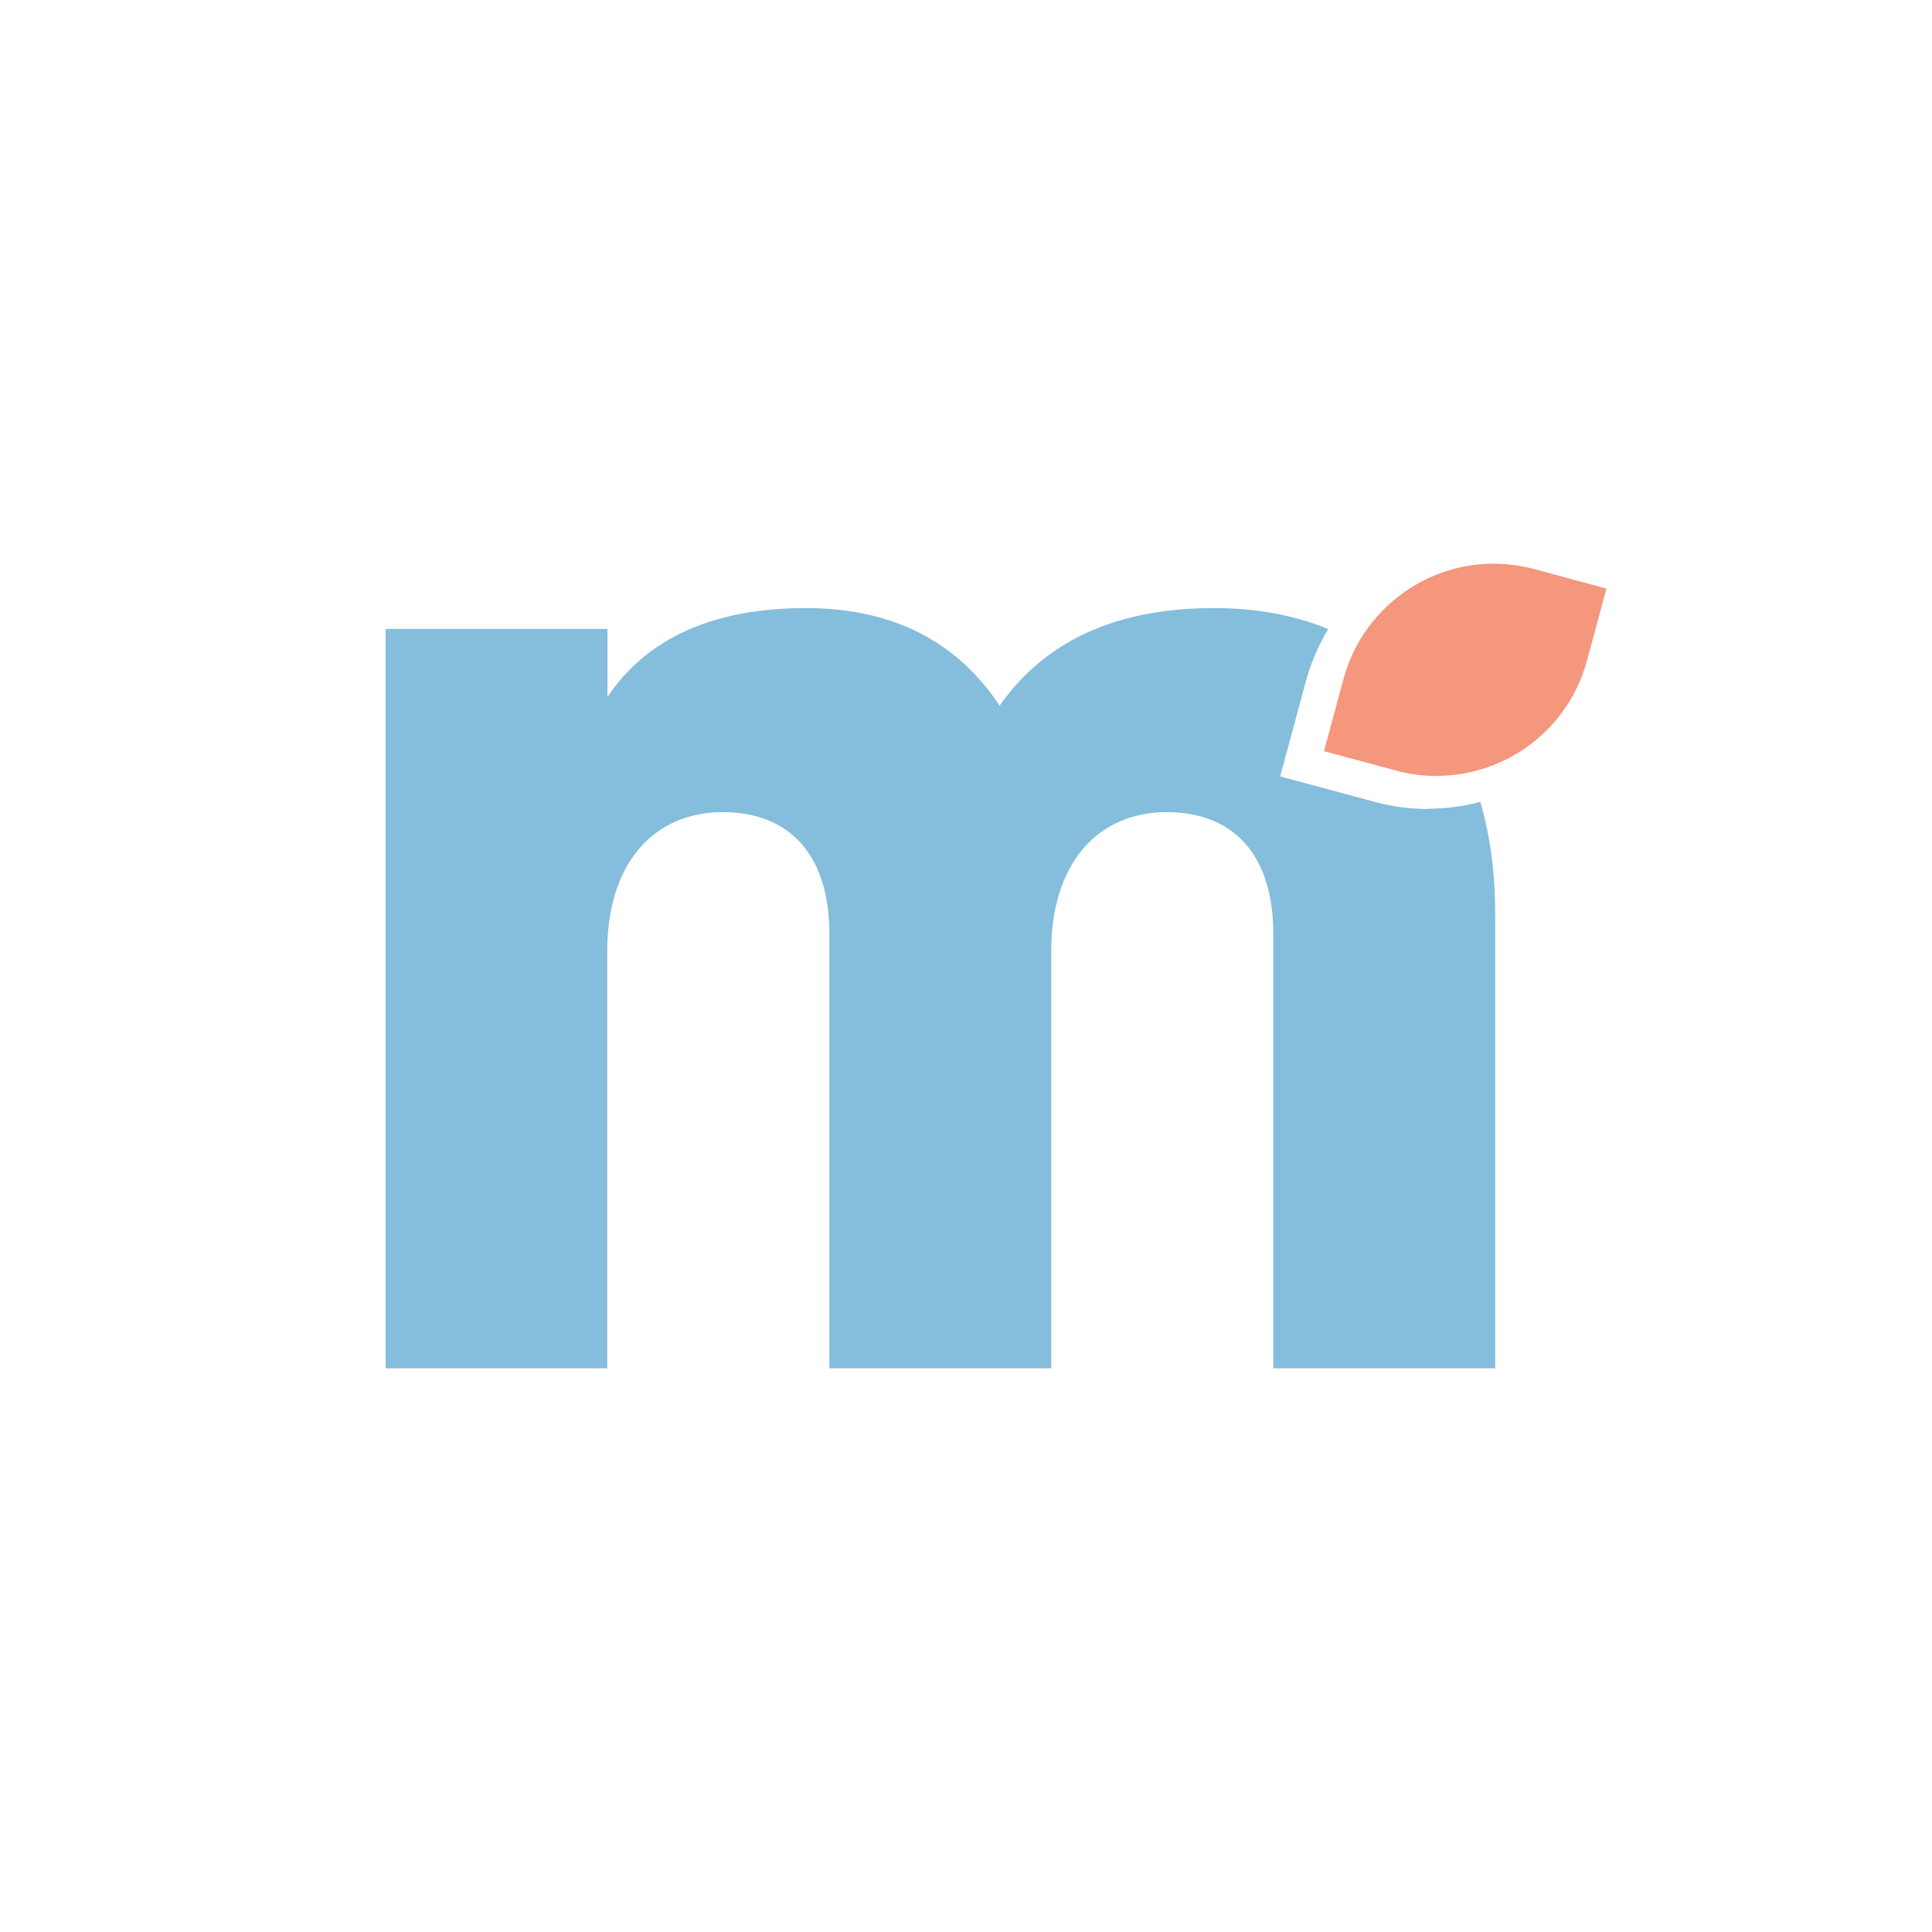<svg xmlns="http://www.w3.org/2000/svg" width="600" height="600" viewBox="0 0 600 600" fill="none"><rect width="600" height="600" fill="white"></rect><g opacity="0.6"><path d="M446.293 241.013C442.043 241.013 437.793 240.456 433.683 239.342L411.179 233.282L417.241 210.857C422.884 189.824 442.112 175.059 463.849 175.059C468.099 175.059 472.349 175.616 476.46 176.73L498.893 182.789L492.832 205.215C487.189 226.248 467.96 240.943 446.223 240.943L446.293 241.013Z" fill="#EC5226"></path><path d="M377.041 188.844C390.129 188.844 401.947 191.017 412.505 195.372C409.462 200.383 407.082 205.871 405.51 211.732L397.567 241.119L427.055 249.058C432.441 250.519 438.01 251.249 443.579 251.249L443.487 251.157C449.057 251.157 454.5 250.417 459.71 249.026C462.808 259.491 464.337 271.121 464.337 283.91V424.941H395.434V289.899C395.434 266.499 383.938 252.221 362.341 252.221C340.743 252.221 326.461 268.309 326.461 295.401V424.941H257.558V289.899C257.558 266.499 246.062 252.221 224.465 252.221C202.867 252.221 188.585 268.309 188.585 295.401V424.941H119.751V195.32H188.654V216.423C201.056 198.037 221.747 188.844 250.242 188.844C276.856 188.844 297.06 198.942 310.437 219.14C324.649 198.942 346.735 188.844 377.041 188.844Z" fill="#3391C4"></path></g></svg>